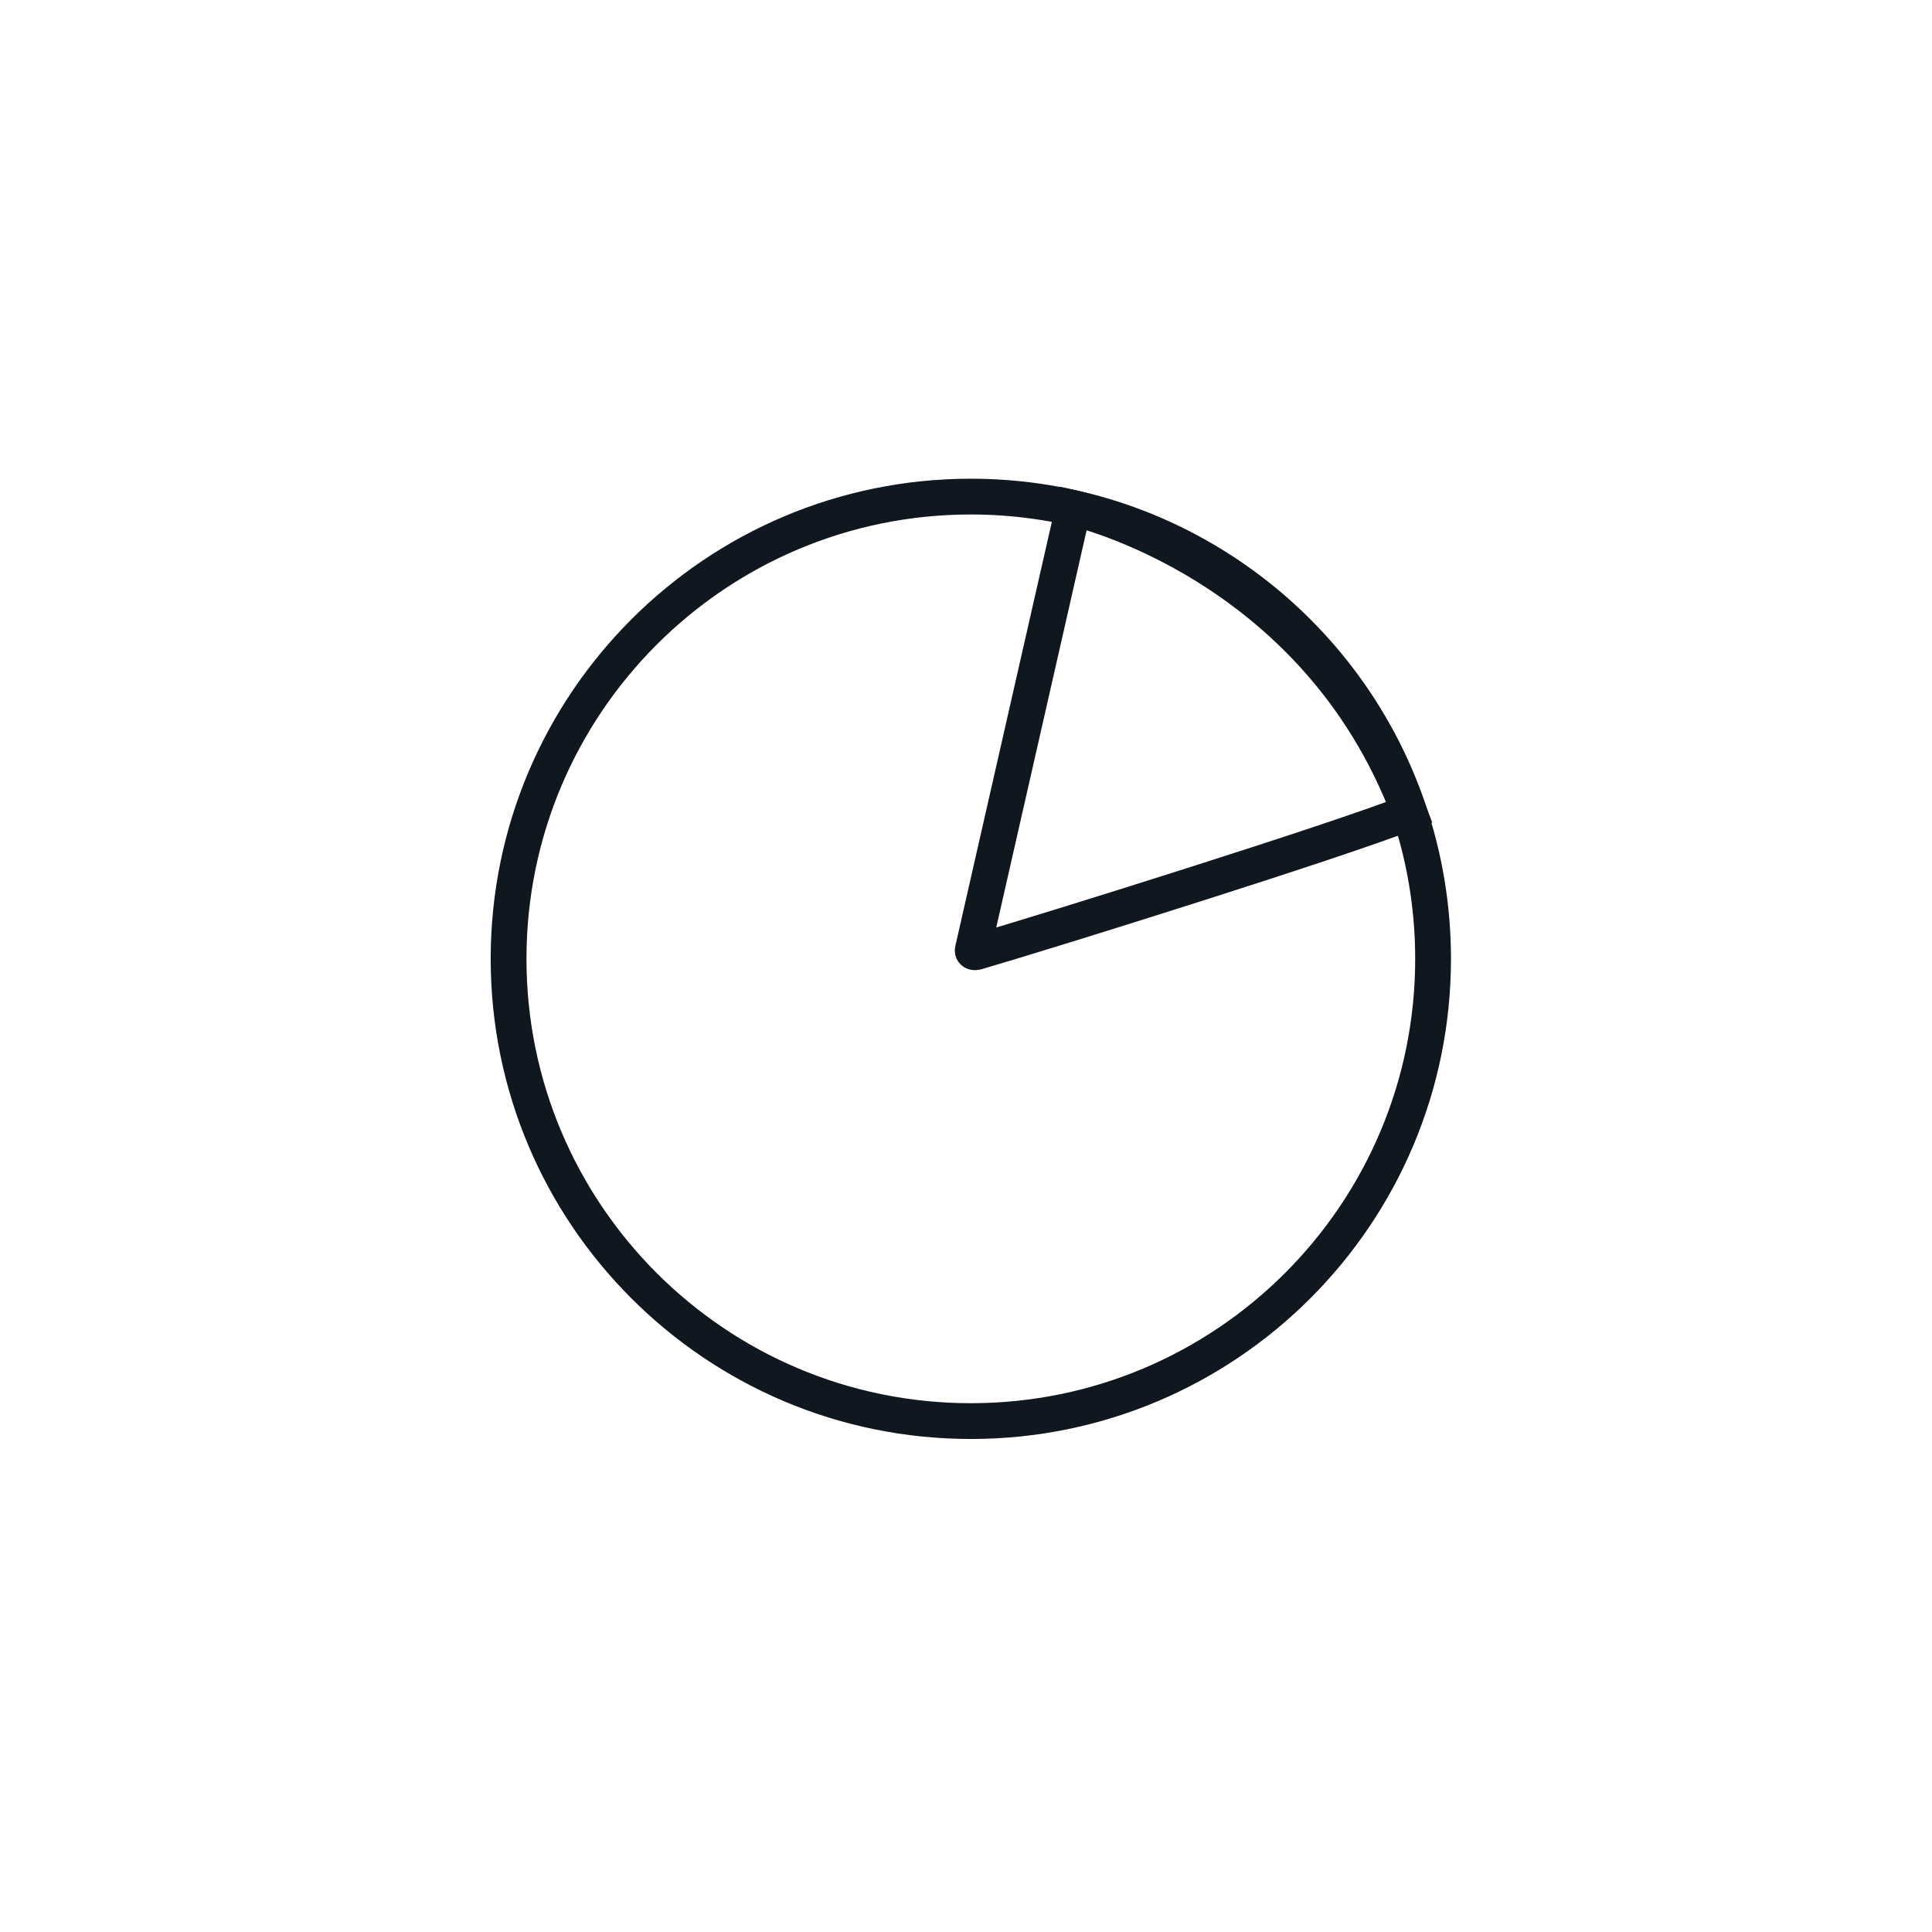 <?xml version="1.0" encoding="UTF-8"?> <!-- Generator: Adobe Illustrator 22.1.0, SVG Export Plug-In . SVG Version: 6.00 Build 0) --> <svg xmlns="http://www.w3.org/2000/svg" xmlns:xlink="http://www.w3.org/1999/xlink" id="Слой_1" x="0px" y="0px" viewBox="0 0 1080 1080" style="enable-background:new 0 0 1080 1080;" xml:space="preserve"> <style type="text/css"> .st0{fill:none;stroke:#10171F;stroke-width:20;stroke-miterlimit:22.926;} </style> <path class="st0" d="M801.1,536c0,142.7-115.7,258.4-258.4,258.4S284.3,678.6,284.3,536S400,277.6,542.7,277.6 c25.4,0,50,3.7,73.3,10.5C723,319.7,801.1,418.7,801.1,536z"></path> <path class="st0" d="M543.8,531L600,284c0,0,135,30,187.8,170.1c-41.4,16.3-201.1,66.2-241.9,78.1 C544.7,532.5,543.5,532.3,543.8,531z"></path> </svg> 
